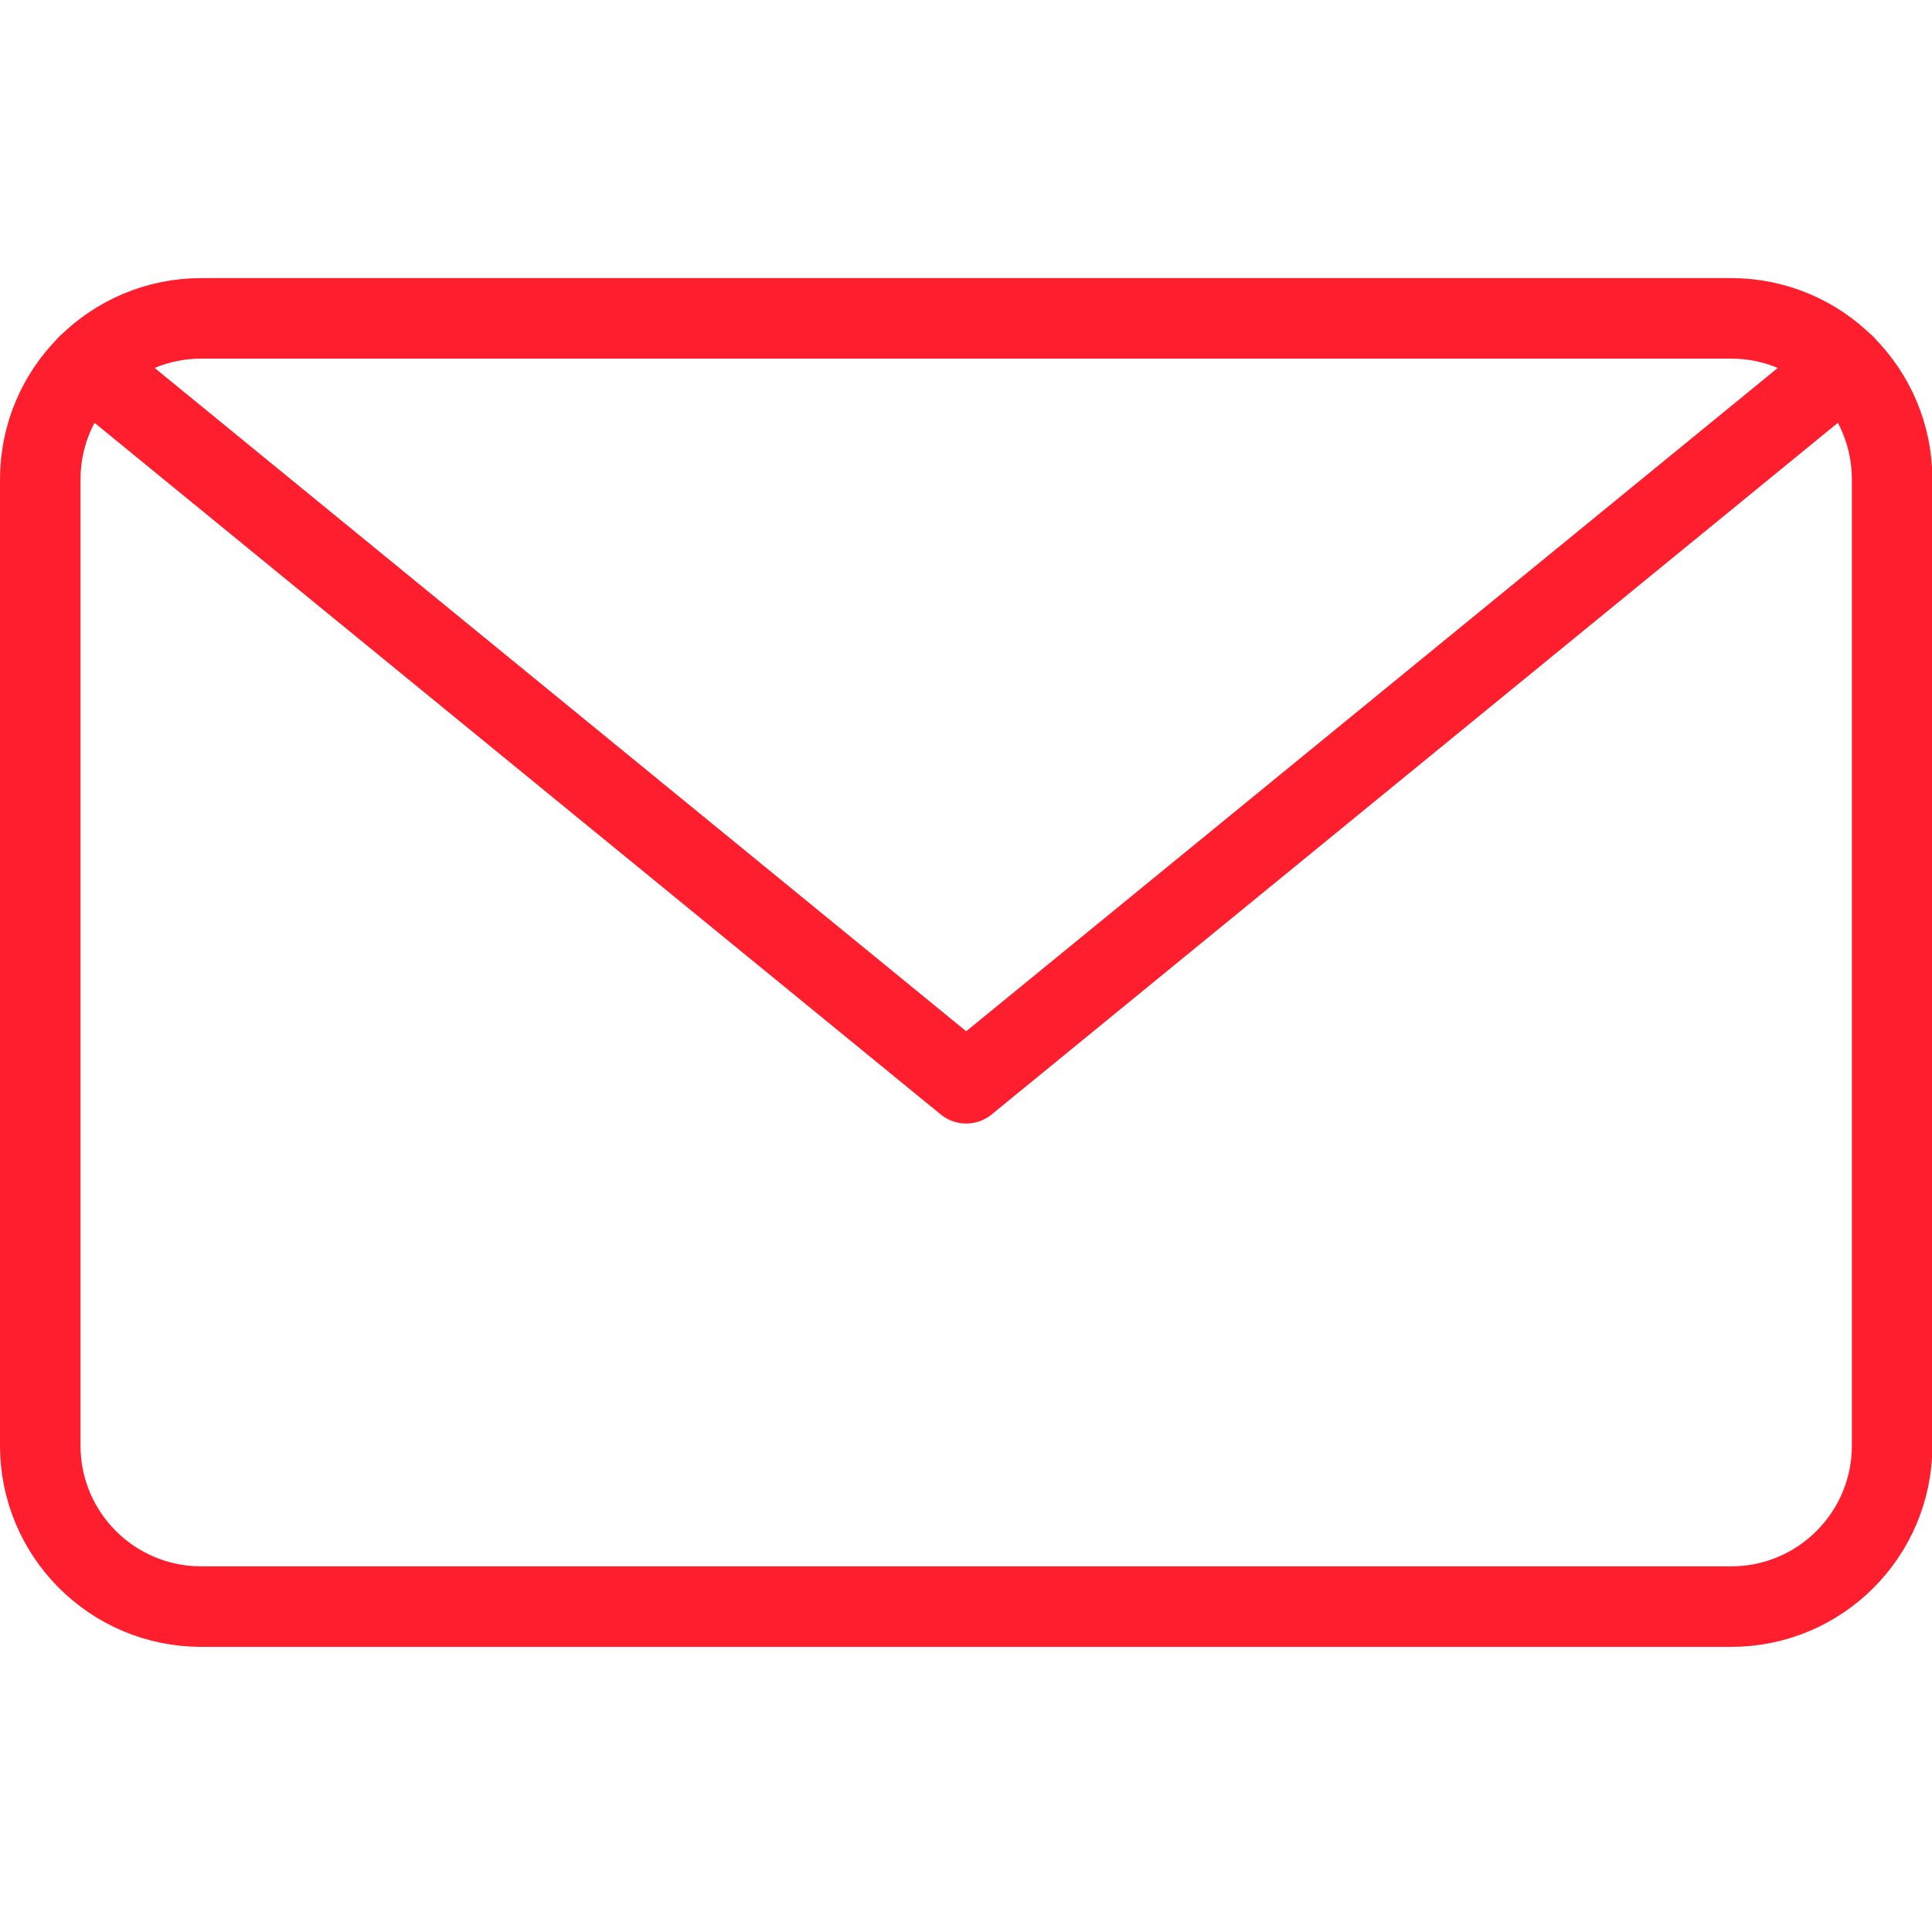 <svg xmlns="http://www.w3.org/2000/svg" version="1.1" xmlns:xlink="http://www.w3.org/1999/xlink" xmlns:svgjs="http://svgjs.com/svgjs" viewBox="0 0 40 40" height="40" width="40"><title>Exported from Streamline App (https://app.streamlineicons.com)</title><g transform="matrix(1.667,0,0,1.667,0,0)"><path d="M 2.5,3.954h19c1.105,0,2,0.895,2,2v12c0,1.105-0.895,2-2,2h-19c-1.105,0-2-0.895-2-2v-12 C0.5,4.849,1.395,3.954,2.5,3.954z " stroke="#ff1e2d" fill="none" stroke-width="1" stroke-linecap="round" stroke-linejoin="round"></path><path d="M 22.911,4.536L12,13.454L1.089,4.536" stroke="#ff1e2d" fill="none" stroke-width="1" stroke-linecap="round" stroke-linejoin="round"></path></g></svg>